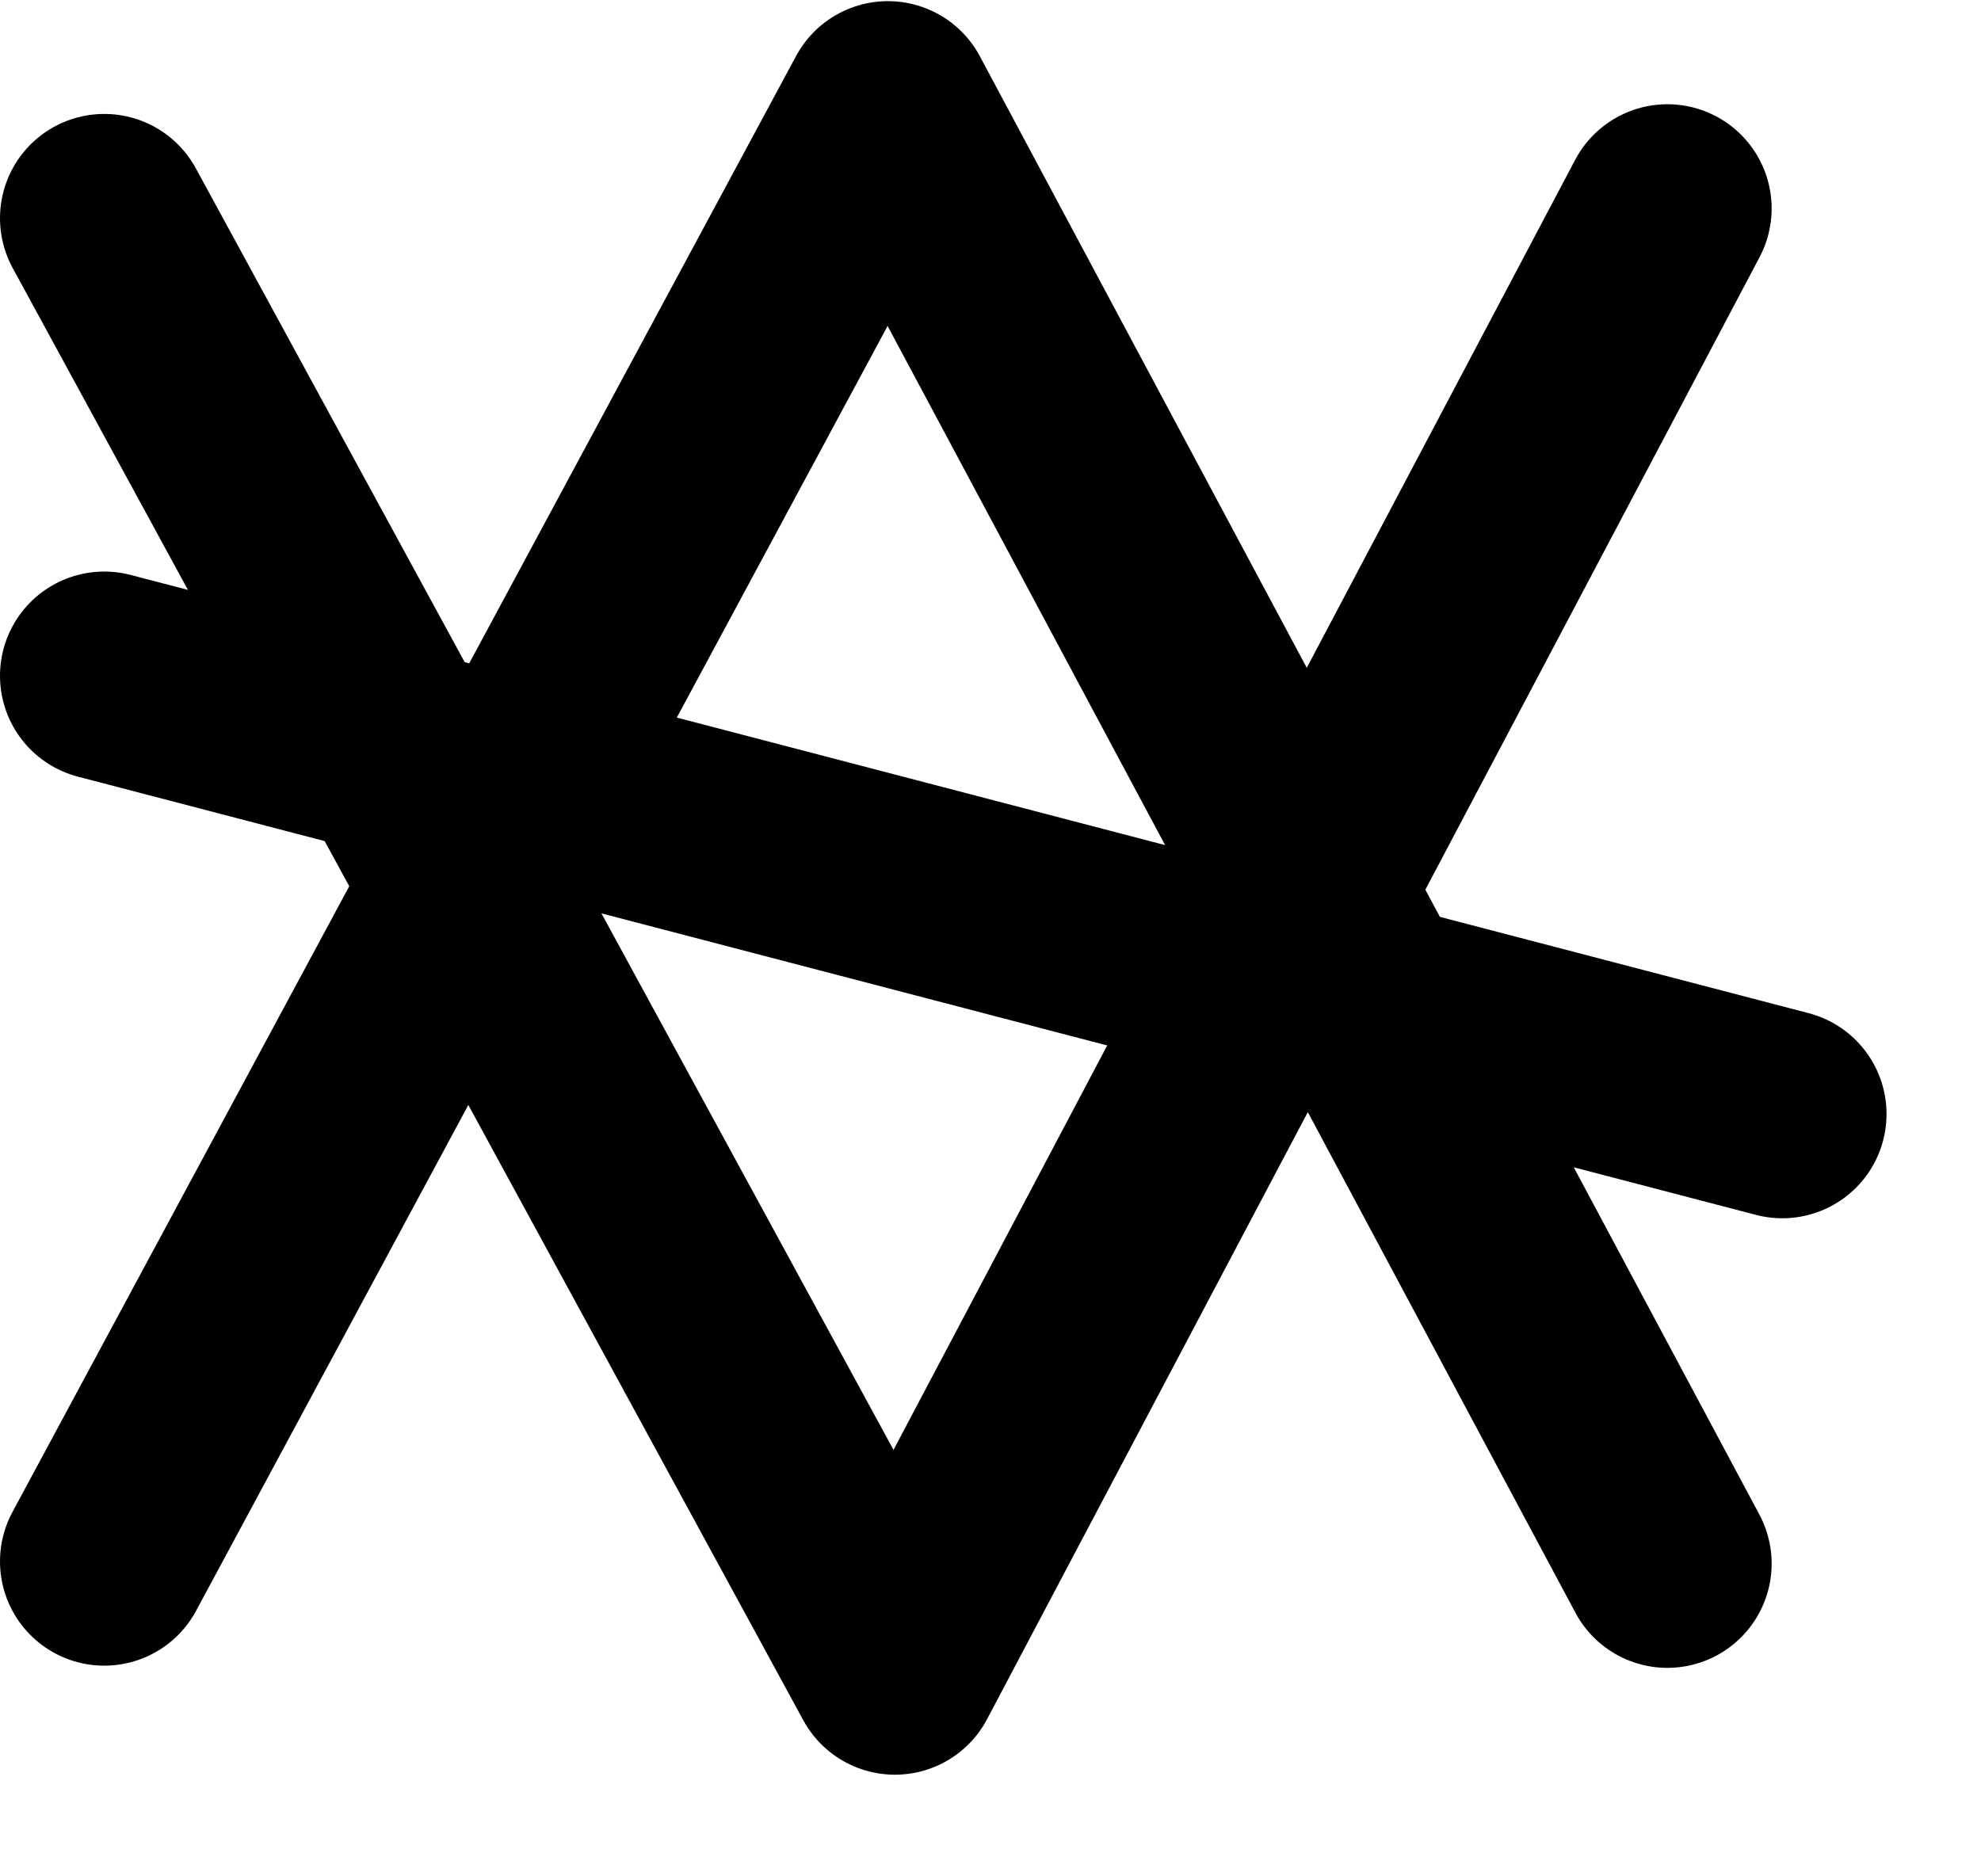 <svg width="19" height="18" viewBox="0 0 19 18" fill="none" xmlns="http://www.w3.org/2000/svg">
<path d="M15.992 15L8.516 1.011L1 14.979" stroke="black" stroke-width="2" stroke-linecap="round" stroke-linejoin="round"/>
<path d="M1 6.483L17.094 10.687" stroke="black" stroke-width="2" stroke-linecap="round"/>
<path d="M1 2.093L8.583 16.025L15.992 2" stroke="black" stroke-width="2" stroke-linecap="round" stroke-linejoin="round"/>
</svg>
